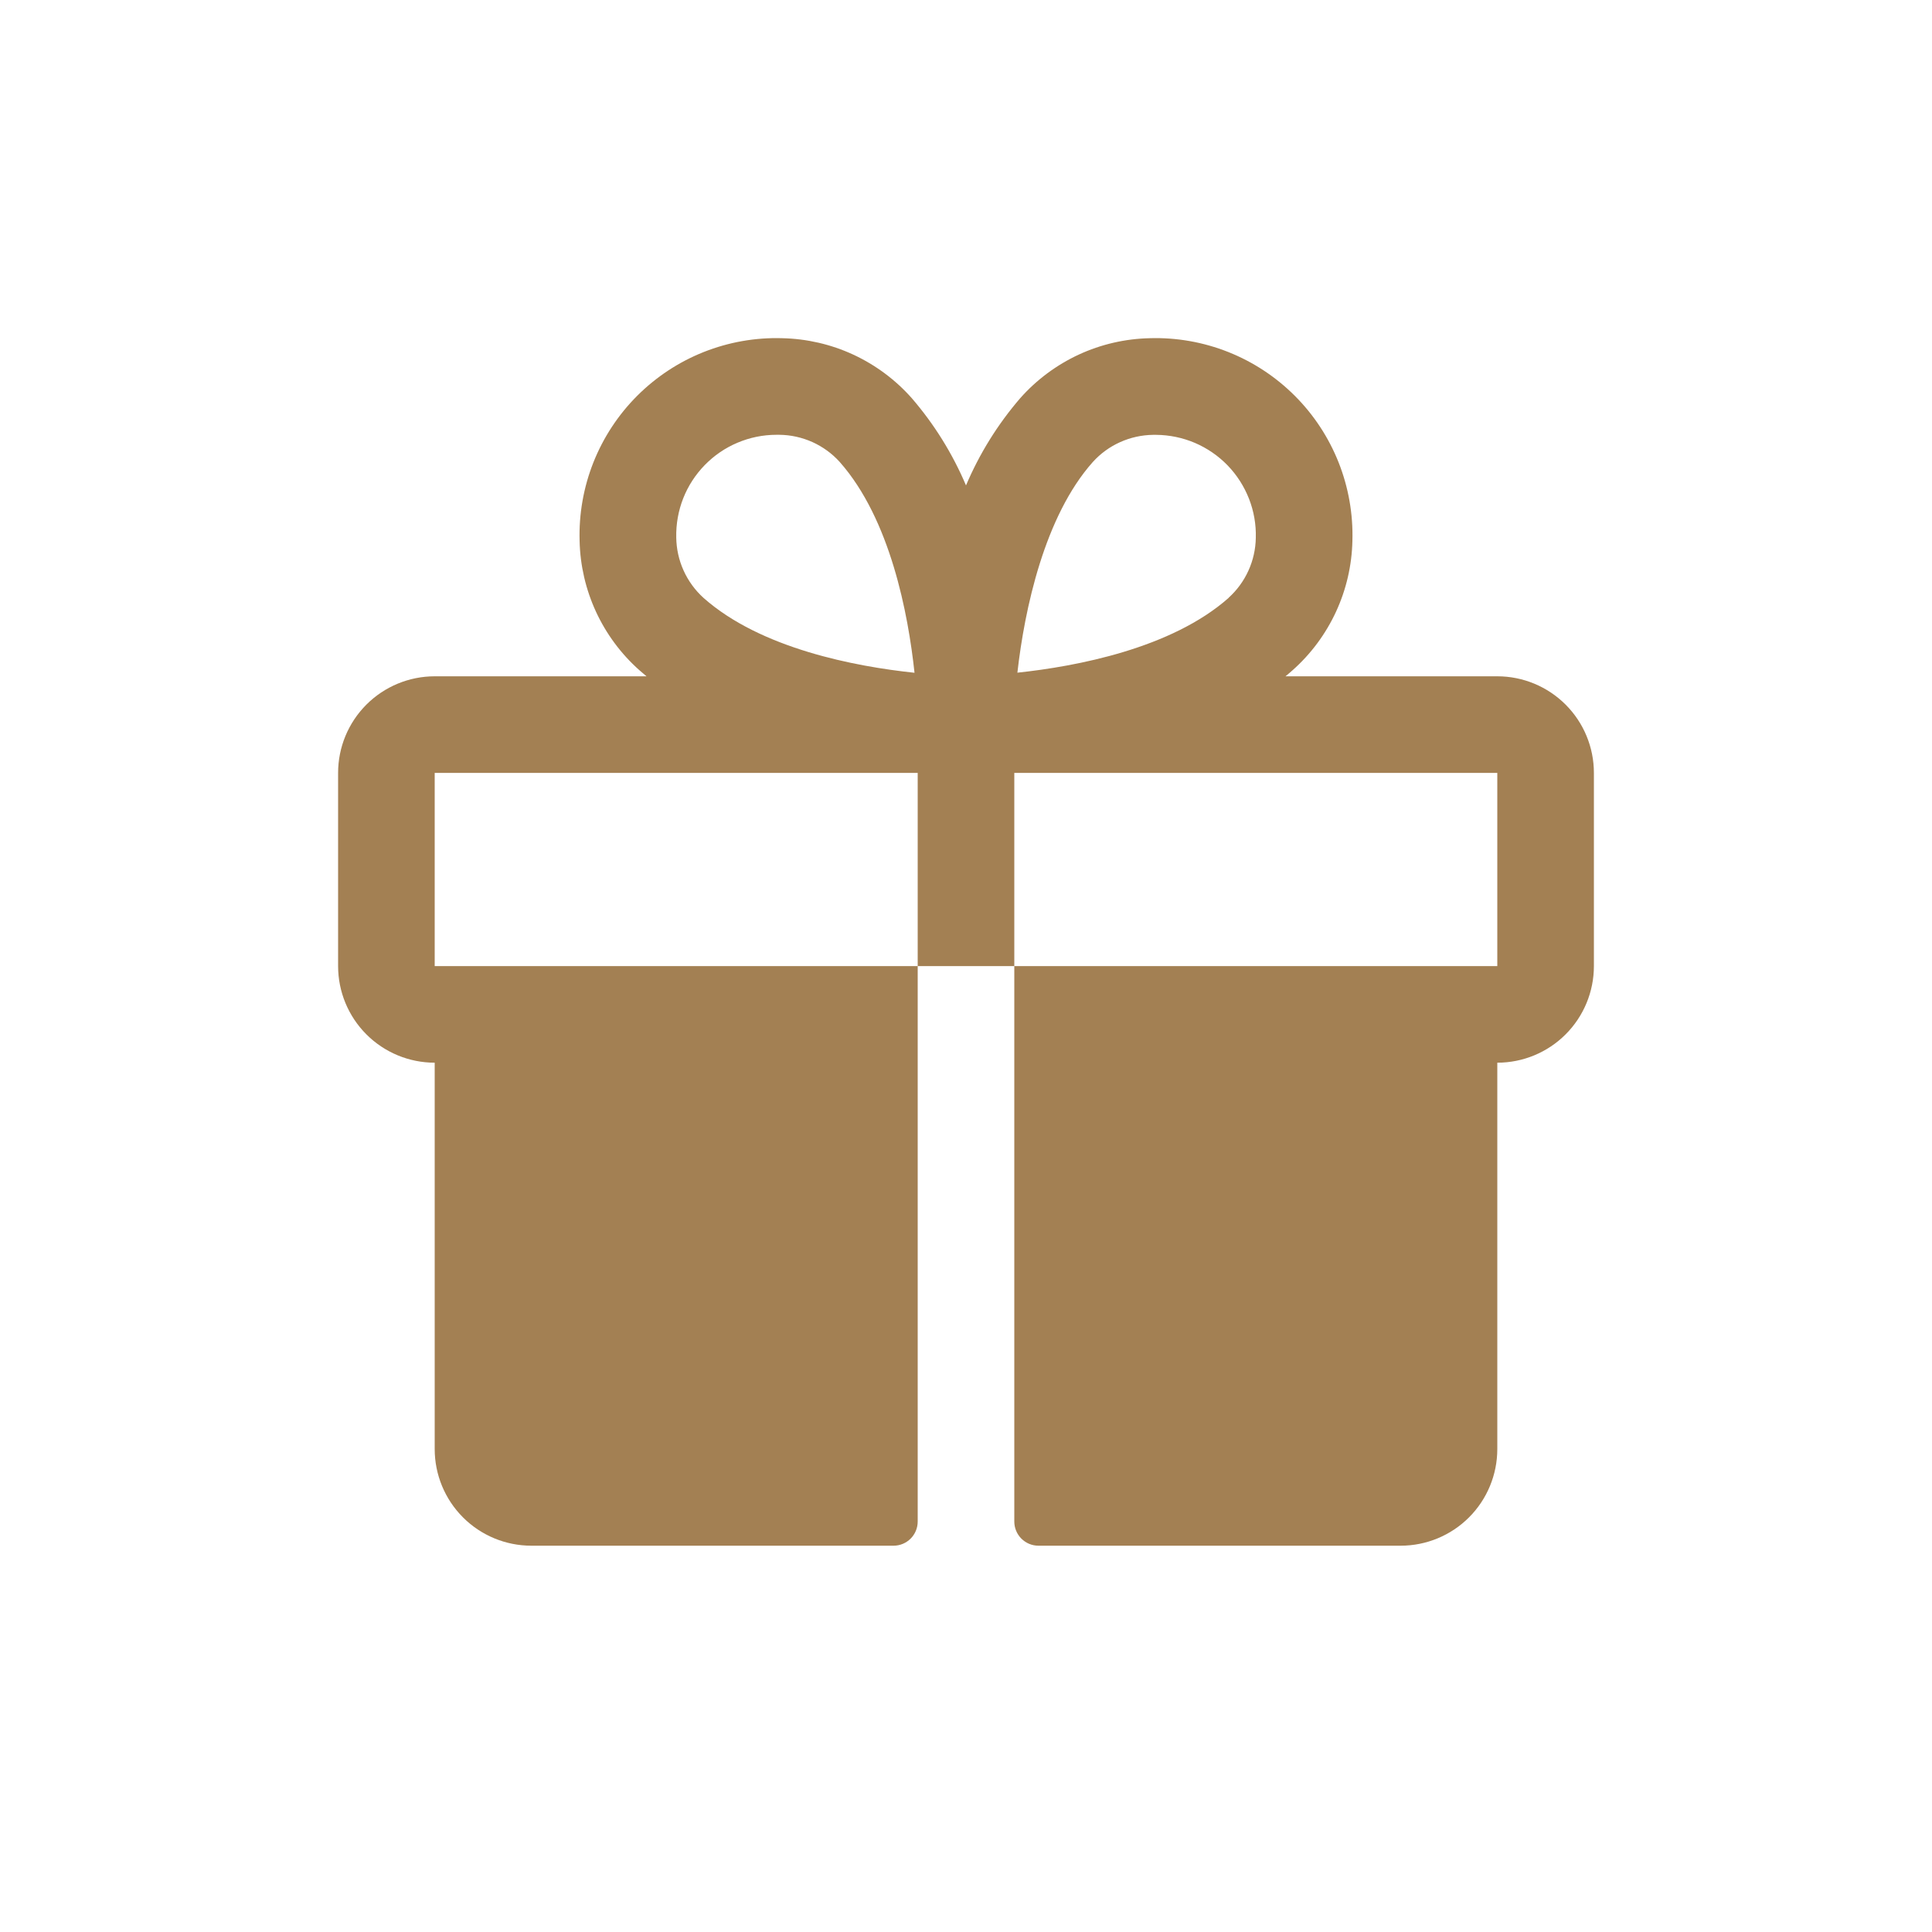 <svg width="40" height="40" viewBox="0 0 40 40" fill="none" xmlns="http://www.w3.org/2000/svg">
<path d="M31 14.002H26.615C26.664 13.96 26.714 13.921 26.761 13.877C27.141 13.54 27.447 13.127 27.66 12.667C27.873 12.206 27.989 11.706 28 11.198C28.016 10.643 27.919 10.09 27.714 9.573C27.509 9.057 27.201 8.588 26.808 8.195C26.415 7.802 25.946 7.493 25.43 7.288C24.913 7.083 24.36 6.985 23.805 7.002C23.297 7.013 22.797 7.128 22.336 7.341C21.875 7.555 21.462 7.861 21.125 8.241C20.658 8.782 20.279 9.392 20 10.05C19.721 9.392 19.342 8.782 18.875 8.241C18.538 7.861 18.125 7.555 17.664 7.341C17.203 7.128 16.703 7.013 16.195 7.002C15.64 6.985 15.087 7.083 14.57 7.288C14.054 7.493 13.585 7.802 13.192 8.195C12.799 8.588 12.491 9.057 12.286 9.573C12.081 10.09 11.984 10.643 12 11.198C12.011 11.706 12.127 12.206 12.34 12.667C12.553 13.127 12.859 13.54 13.239 13.877C13.286 13.918 13.336 13.958 13.385 14.002H9C8.47 14.002 7.961 14.213 7.586 14.588C7.211 14.963 7 15.471 7 16.002V20.002C7 20.532 7.211 21.041 7.586 21.416C7.961 21.791 8.47 22.002 9 22.002V30.002C9 30.532 9.211 31.041 9.586 31.416C9.961 31.791 10.47 32.002 11 32.002H18.5C18.633 32.002 18.76 31.949 18.854 31.855C18.947 31.762 19 31.634 19 31.502V20.002H9V16.002H19V20.002H21V16.002H31V20.002H21V31.502C21 31.634 21.053 31.762 21.146 31.855C21.24 31.949 21.367 32.002 21.5 32.002H29C29.53 32.002 30.039 31.791 30.414 31.416C30.789 31.041 31 30.532 31 30.002V22.002C31.53 22.002 32.039 21.791 32.414 21.416C32.789 21.041 33 20.532 33 20.002V16.002C33 15.471 32.789 14.963 32.414 14.588C32.039 14.213 31.53 14.002 31 14.002ZM14.564 12.377C14.389 12.218 14.249 12.026 14.152 11.81C14.055 11.595 14.004 11.363 14.001 11.127C13.995 10.85 14.044 10.575 14.145 10.318C14.246 10.061 14.398 9.827 14.591 9.629C14.784 9.431 15.014 9.273 15.269 9.166C15.524 9.058 15.797 9.002 16.074 9.002H16.135C16.371 9.004 16.604 9.056 16.819 9.152C17.034 9.249 17.227 9.389 17.385 9.564C18.434 10.749 18.804 12.714 18.934 13.929C17.714 13.8 15.75 13.431 14.564 12.377ZM25.439 12.377C24.253 13.427 22.284 13.797 21.064 13.927C21.212 12.613 21.625 10.689 22.625 9.566C22.783 9.391 22.976 9.25 23.191 9.154C23.406 9.057 23.639 9.006 23.875 9.003H23.936C24.213 9.005 24.486 9.062 24.74 9.17C24.994 9.279 25.224 9.437 25.417 9.636C25.609 9.835 25.759 10.07 25.86 10.328C25.96 10.585 26.008 10.86 26 11.137C25.996 11.371 25.944 11.602 25.847 11.815C25.75 12.029 25.61 12.22 25.436 12.377H25.439Z" fill="#A38053"/>
</svg>
